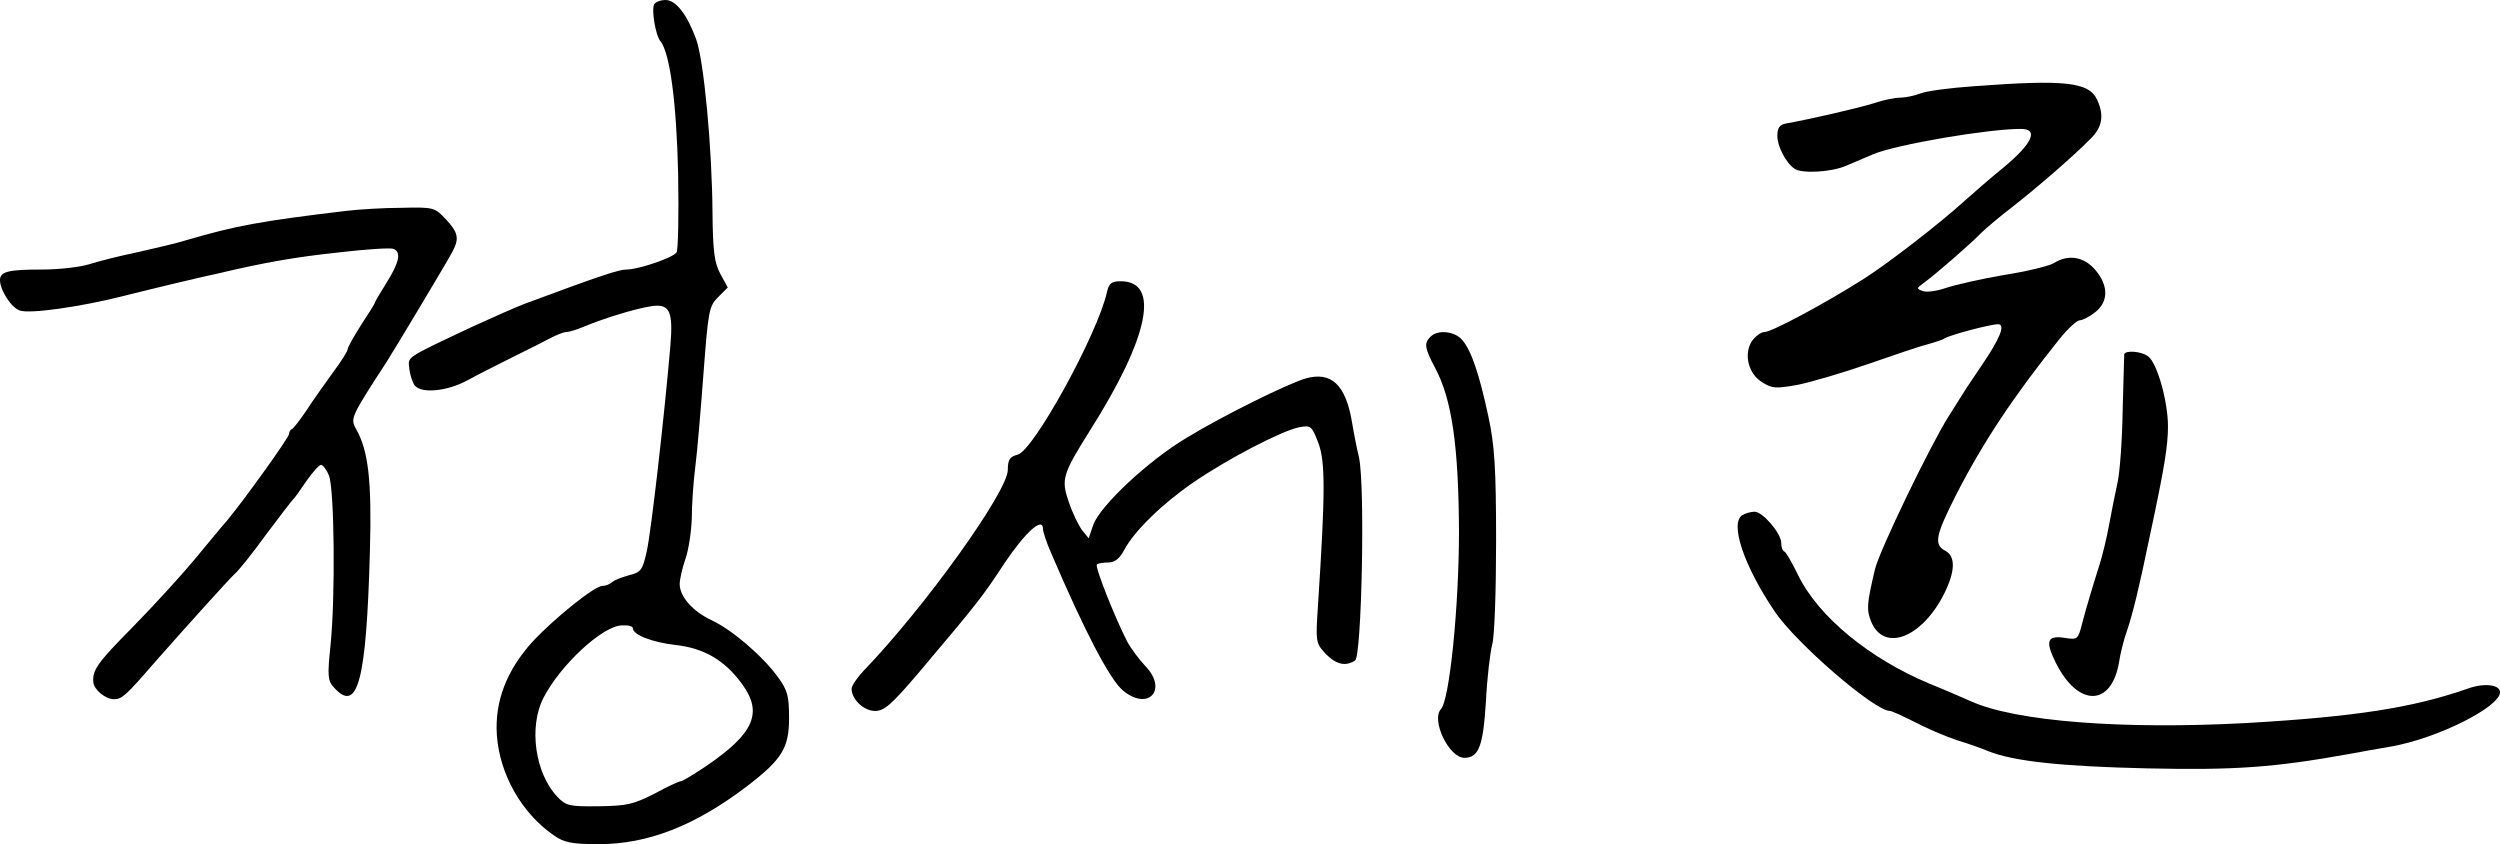 <?xml version="1.0" encoding="UTF-8" standalone="no"?>
<svg
   width="240pt"
   height="81.037pt"
   version="1.0"
   viewBox="0 0 240 81.037"
   id="svg573"
   xmlns="http://www.w3.org/2000/svg"
   xmlns:svg="http://www.w3.org/2000/svg">
  <defs
     id="defs577" />
  <g
     id="g582"
     transform="matrix(0.375,0,0,0.375,-11.25,-9.75)">
    <path
       d="m 197.5,27.1 c -0.8,1.2 0.3,8 1.6,9.5 2.4,3 4.1,15.7 4.5,33.9 0.2,10.5 0,19.5 -0.4,20.1 -0.9,1.4 -9.8,4.4 -12.8,4.4 -2,0 -6.5,1.5 -25.9,8.7 -2.2,0.8 -8.2,3.5 -13.5,5.9 -17.8,8.4 -16.5,7.6 -16.2,10.9 0.2,1.7 0.9,3.6 1.4,4.2 1.7,2.1 8.2,1.5 13.4,-1.3 2.7,-1.5 8.1,-4.2 11.9,-6.1 3.9,-1.9 8.2,-4.1 9.7,-4.9 1.4,-0.7 3.1,-1.4 3.8,-1.4 0.7,0 2.6,-0.6 4.3,-1.3 4.7,-2 12.7,-4.5 16.8,-5.2 5.3,-1 6.3,0.8 5.5,10.2 -1.6,18.6 -4.9,47.2 -6,52.3 -1.1,5 -1.5,5.5 -4.7,6.3 -1.9,0.5 -3.8,1.3 -4.3,1.8 -0.6,0.5 -1.6,0.9 -2.4,0.9 -2,0 -12.2,8.2 -17.9,14.3 -6.6,7.3 -9.7,15.3 -9.1,23.9 0.7,10 6.3,19.9 14.5,25.6 2.7,1.9 4.6,2.3 11.6,2.3 12.6,0 24.6,-4.7 37.9,-14.8 9,-6.9 10.8,-9.8 10.8,-17.5 0,-5.6 -0.4,-7.1 -2.8,-10.4 -3.9,-5.4 -11.8,-12.2 -17,-14.6 -4.9,-2.3 -8.2,-6.1 -8.2,-9.3 0,-1.2 0.7,-4.2 1.5,-6.5 0.8,-2.3 1.5,-7 1.6,-10.4 0,-3.3 0.4,-9.3 0.9,-13.1 0.5,-3.9 1.4,-14.6 2.1,-24 1.2,-15.8 1.4,-17.1 3.7,-19.4 l 2.5,-2.5 -1.9,-3.5 c -1.5,-2.8 -1.9,-5.7 -2,-15.5 C 212.3,64 210.2,41.4 208.2,36 205.9,29.7 203,26 200.4,26 c -1.3,0 -2.6,0.5 -2.9,1.1 z M 192,186.8 c 0,1.7 4.9,3.6 10.8,4.3 7.4,0.8 12.8,3.9 17.3,10.2 5.2,7.2 2.9,12.5 -9.3,20.8 -3.1,2.1 -6.1,3.9 -6.5,3.9 -0.5,0 -3.5,1.4 -6.8,3.2 -5.3,2.7 -7,3.1 -14.2,3.2 -7.5,0.1 -8.4,-0.1 -10.6,-2.4 -5.7,-6 -7.4,-17.8 -3.6,-25.3 4.3,-8.4 15.2,-18.6 20.2,-18.6 1.5,-0.1 2.7,0.2 2.7,0.7 z M 535,48.1 c -5.8,0.4 -11.8,1.2 -13.3,1.8 -1.6,0.6 -3.9,1.1 -5.2,1.1 -1.4,0 -4.4,0.6 -6.7,1.4 -3.8,1.2 -16.3,4.1 -22.5,5.2 -1.7,0.3 -2.3,1.1 -2.3,3.2 0,2.7 2.2,6.9 4.4,8.4 1.9,1.3 9.4,0.9 13.3,-0.8 2.1,-0.9 5.2,-2.2 6.8,-2.9 5.9,-2.5 29.4,-6.5 37.8,-6.5 4.7,0 3,3.7 -4.3,9.8 -3.6,2.9 -7.9,6.7 -9.7,8.3 -6.7,6.1 -19.9,16.3 -26.2,20.3 -9.6,6.1 -23.5,13.6 -25.4,13.6 -0.9,0 -2.3,1.1 -3.2,2.3 -2.2,3.4 -0.9,8.5 2.7,10.6 2.5,1.6 3.5,1.6 9.1,0.6 3.4,-0.7 11.6,-3.1 18.2,-5.4 6.6,-2.3 13.4,-4.6 15.1,-5 1.8,-0.5 3.7,-1.1 4.3,-1.5 1.4,-0.9 11.7,-3.6 13.6,-3.6 2,0 0.5,3.7 -4.3,10.7 -2,3 -4.2,6.2 -4.7,7.1 -0.6,0.9 -2.2,3.5 -3.6,5.7 -4.7,7.4 -17.7,34.3 -18.9,39.2 -2.1,8.9 -2.2,10.3 -1,13.4 3.3,8 13.1,4.2 18.8,-7.3 2.8,-5.7 2.8,-9.4 0.2,-10.8 -3,-1.6 -2.5,-3.9 2.7,-14.2 6.9,-13.5 14.8,-25.4 26.6,-40.1 2.1,-2.6 4.4,-4.7 5.1,-4.7 0.7,0 2.5,-0.9 4,-2.1 3.4,-2.7 3.4,-6.8 0,-10.8 -2.9,-3.4 -6.9,-4.1 -10.7,-1.7 -1.2,0.7 -6.9,2.1 -12.7,3 -5.8,1 -12.4,2.5 -14.8,3.3 -2.3,0.8 -5,1.2 -6,0.8 -1.6,-0.6 -1.6,-0.7 0.2,-2 3,-2.2 11.8,-9.8 14.5,-12.6 1.4,-1.4 5.1,-4.5 8.1,-6.8 6.3,-4.9 15.9,-13.2 20.1,-17.5 3.1,-3 3.6,-6 1.8,-10 -2.1,-4.6 -8.1,-5.3 -31.9,-3.5 z"
       id="path567" />
    <path
       d="M 118.5,80 C 96.7,82.6 90.3,83.8 78,87.4 75.5,88.2 69.9,89.5 65.5,90.5 61.1,91.4 55.5,92.8 53,93.6 50.5,94.4 45,95 40.8,95 32.2,95 30,95.5 30,97.7 c 0,2.6 2.9,7.1 5.1,7.8 2.6,0.9 15.8,-1 26.4,-3.7 4.4,-1.1 10.5,-2.6 13.5,-3.3 3,-0.7 7.5,-1.8 10,-2.3 13,-3.1 20.7,-4.4 31.9,-5.6 6.8,-0.8 13,-1.2 13.8,-0.9 2.1,0.8 1.5,3.5 -1.7,8.6 -1.6,2.6 -3,4.9 -3,5.1 0,0.3 -1.6,2.8 -3.5,5.7 -1.9,3 -3.5,5.8 -3.5,6.3 0,0.5 -1.7,3.2 -3.8,6 -2,2.8 -5.1,7.1 -6.7,9.6 -1.7,2.5 -3.3,4.6 -3.7,4.8 -0.5,0.2 -0.8,0.8 -0.8,1.3 0,0.9 -11.8,17.3 -15.9,22.2 -1.1,1.2 -4.7,5.6 -8.1,9.7 -3.4,4.1 -10.6,12 -16,17.5 -9.2,9.3 -10.4,11.1 -10.1,14.2 0.2,1.9 3.1,4.3 5.3,4.3 2,0 3.1,-1 10.2,-9.2 7.2,-8.2 19.1,-21.4 20.6,-22.8 1,-0.8 4.6,-5.3 8,-10 3.5,-4.7 6.6,-8.7 6.9,-9 0.4,-0.3 1.9,-2.4 3.5,-4.8 1.6,-2.3 3.3,-4.2 3.8,-4.2 0.4,0 1.4,1.2 2,2.7 1.4,3.4 1.7,31.1 0.4,43.6 -0.8,7.8 -0.7,9 0.9,10.7 6.1,6.8 8.3,-1.7 9.2,-35 0.5,-17.9 -0.4,-25.6 -3.5,-31.1 -1.6,-2.8 -1.4,-3.1 7.8,-17.3 2.3,-3.6 15.6,-25.8 16.9,-28.3 1.7,-3.3 1.4,-4.8 -1.8,-8.2 -2.8,-3 -3.1,-3.1 -11.3,-2.9 -4.5,0 -11,0.4 -14.3,0.8 z m 194.9,20.7 c -2.3,10.6 -18.8,40.7 -22.9,41.7 -2,0.5 -2.5,1.3 -2.5,3.9 0,5.5 -21.2,35.1 -36.9,51.4 -1.7,1.8 -3.1,3.9 -3.1,4.6 0,2.7 3.1,5.7 6,5.7 2.4,0 4.2,-1.6 11.2,-9.8 15.2,-18 16.3,-19.4 22,-28.1 5.4,-8 9.8,-11.9 9.8,-8.7 0,0.7 0.9,3.5 2.1,6.2 8.6,20.1 15,32.3 18.3,35.1 6.5,5.5 11.7,-0.1 5.8,-6.2 -1.6,-1.7 -3.6,-4.4 -4.5,-6 -2.9,-5.5 -8.5,-19.4 -7.9,-20 0.3,-0.3 1.6,-0.5 2.9,-0.5 1.7,0 2.9,-1 4.1,-3.2 2.5,-4.8 9.8,-11.9 17.7,-17.3 8.7,-6 22.6,-13.2 27,-14.1 3.1,-0.6 3.3,-0.4 5,4 1.8,4.8 1.8,12.5 -0.1,41.6 -0.6,9.2 -0.6,9.6 1.9,12.3 2.7,2.8 5.1,3.4 7.6,1.8 1.7,-1.1 2.6,-44.8 1,-52 -0.6,-2.5 -1.4,-6.6 -1.8,-9.1 -1.6,-9.5 -5.3,-13 -11.9,-11.1 -4.7,1.4 -21.1,9.5 -30.3,15.1 -9.8,5.8 -22.2,17.4 -24,22.3 l -1.2,3.5 -1.7,-2.1 c -0.9,-1.2 -2.5,-4.5 -3.4,-7.2 -2,-5.8 -1.6,-7.1 5.5,-18.4 15,-23.7 18,-38.1 7.8,-38.1 -2.3,0 -3,0.5 -3.5,2.7 z m 82.8,11.5 c -1.7,1.7 -1.5,2.9 1.2,8 4.3,8 6,20.1 6.1,41.8 0,19.2 -2.4,43.1 -4.6,45.5 -2.6,2.8 2,12.5 6,12.5 3.7,0 4.8,-3.1 5.5,-14.5 0.3,-6.1 1.1,-12.6 1.6,-14.5 0.6,-1.9 1,-13.8 1,-26.5 0,-18.9 -0.4,-24.6 -2,-32 -2.3,-10.7 -4.3,-16.7 -6.7,-19.5 -1.9,-2.2 -6.2,-2.7 -8.1,-0.8 z m 177.6,4.5 c 0,0.5 -0.2,6.9 -0.4,14.3 -0.1,7.4 -0.7,15.7 -1.3,18.5 -0.6,2.7 -1.6,7.7 -2.2,11 -0.6,3.3 -1.7,7.8 -2.4,10 -2,6.3 -3.3,10.7 -4.5,15.2 -1,4 -1.2,4.1 -4.4,3.6 -4.6,-0.7 -5.1,0.8 -2.2,6.6 5.7,11.2 14.2,11 16.1,-0.5 0.3,-2.1 1.2,-5.7 2,-7.9 1.4,-4.1 3.1,-10.9 5.9,-24.5 3.7,-17.3 4.6,-22.8 4.6,-27.9 0,-6.2 -2.7,-16 -5,-17.8 -1.7,-1.4 -5.9,-1.7 -6.2,-0.6 z"
       id="path569" />
    <path
       d="m 476,157.9 c -3.2,2.1 0.4,12.9 8.3,24.6 5.5,8.2 25.6,25.5 29.5,25.5 0.5,0 3.3,1.3 6.3,2.8 3,1.6 7.9,3.7 10.9,4.7 3,0.9 6.6,2.2 8,2.8 6.5,2.6 18.7,3.9 40.5,4.4 22.5,0.5 32.6,-0.2 52,-3.7 2.8,-0.5 7.6,-1.4 10.7,-1.9 C 654,215 670,207 670,203.2 c 0,-2 -4.2,-2.4 -8.3,-0.9 -14,4.9 -28.9,7.2 -56.7,8.8 -31.6,1.7 -59.1,-0.4 -70.5,-5.6 -1.6,-0.7 -6.4,-2.8 -10.6,-4.5 -15.3,-6.4 -28.4,-17.1 -33.6,-27.8 -1.5,-3.1 -3.1,-5.9 -3.5,-6 -0.5,-0.2 -0.8,-1.2 -0.8,-2.2 0,-2.5 -4.8,-8 -6.8,-8 -1,0 -2.4,0.4 -3.2,0.9 z"
       id="path571" />
  </g>
</svg>
